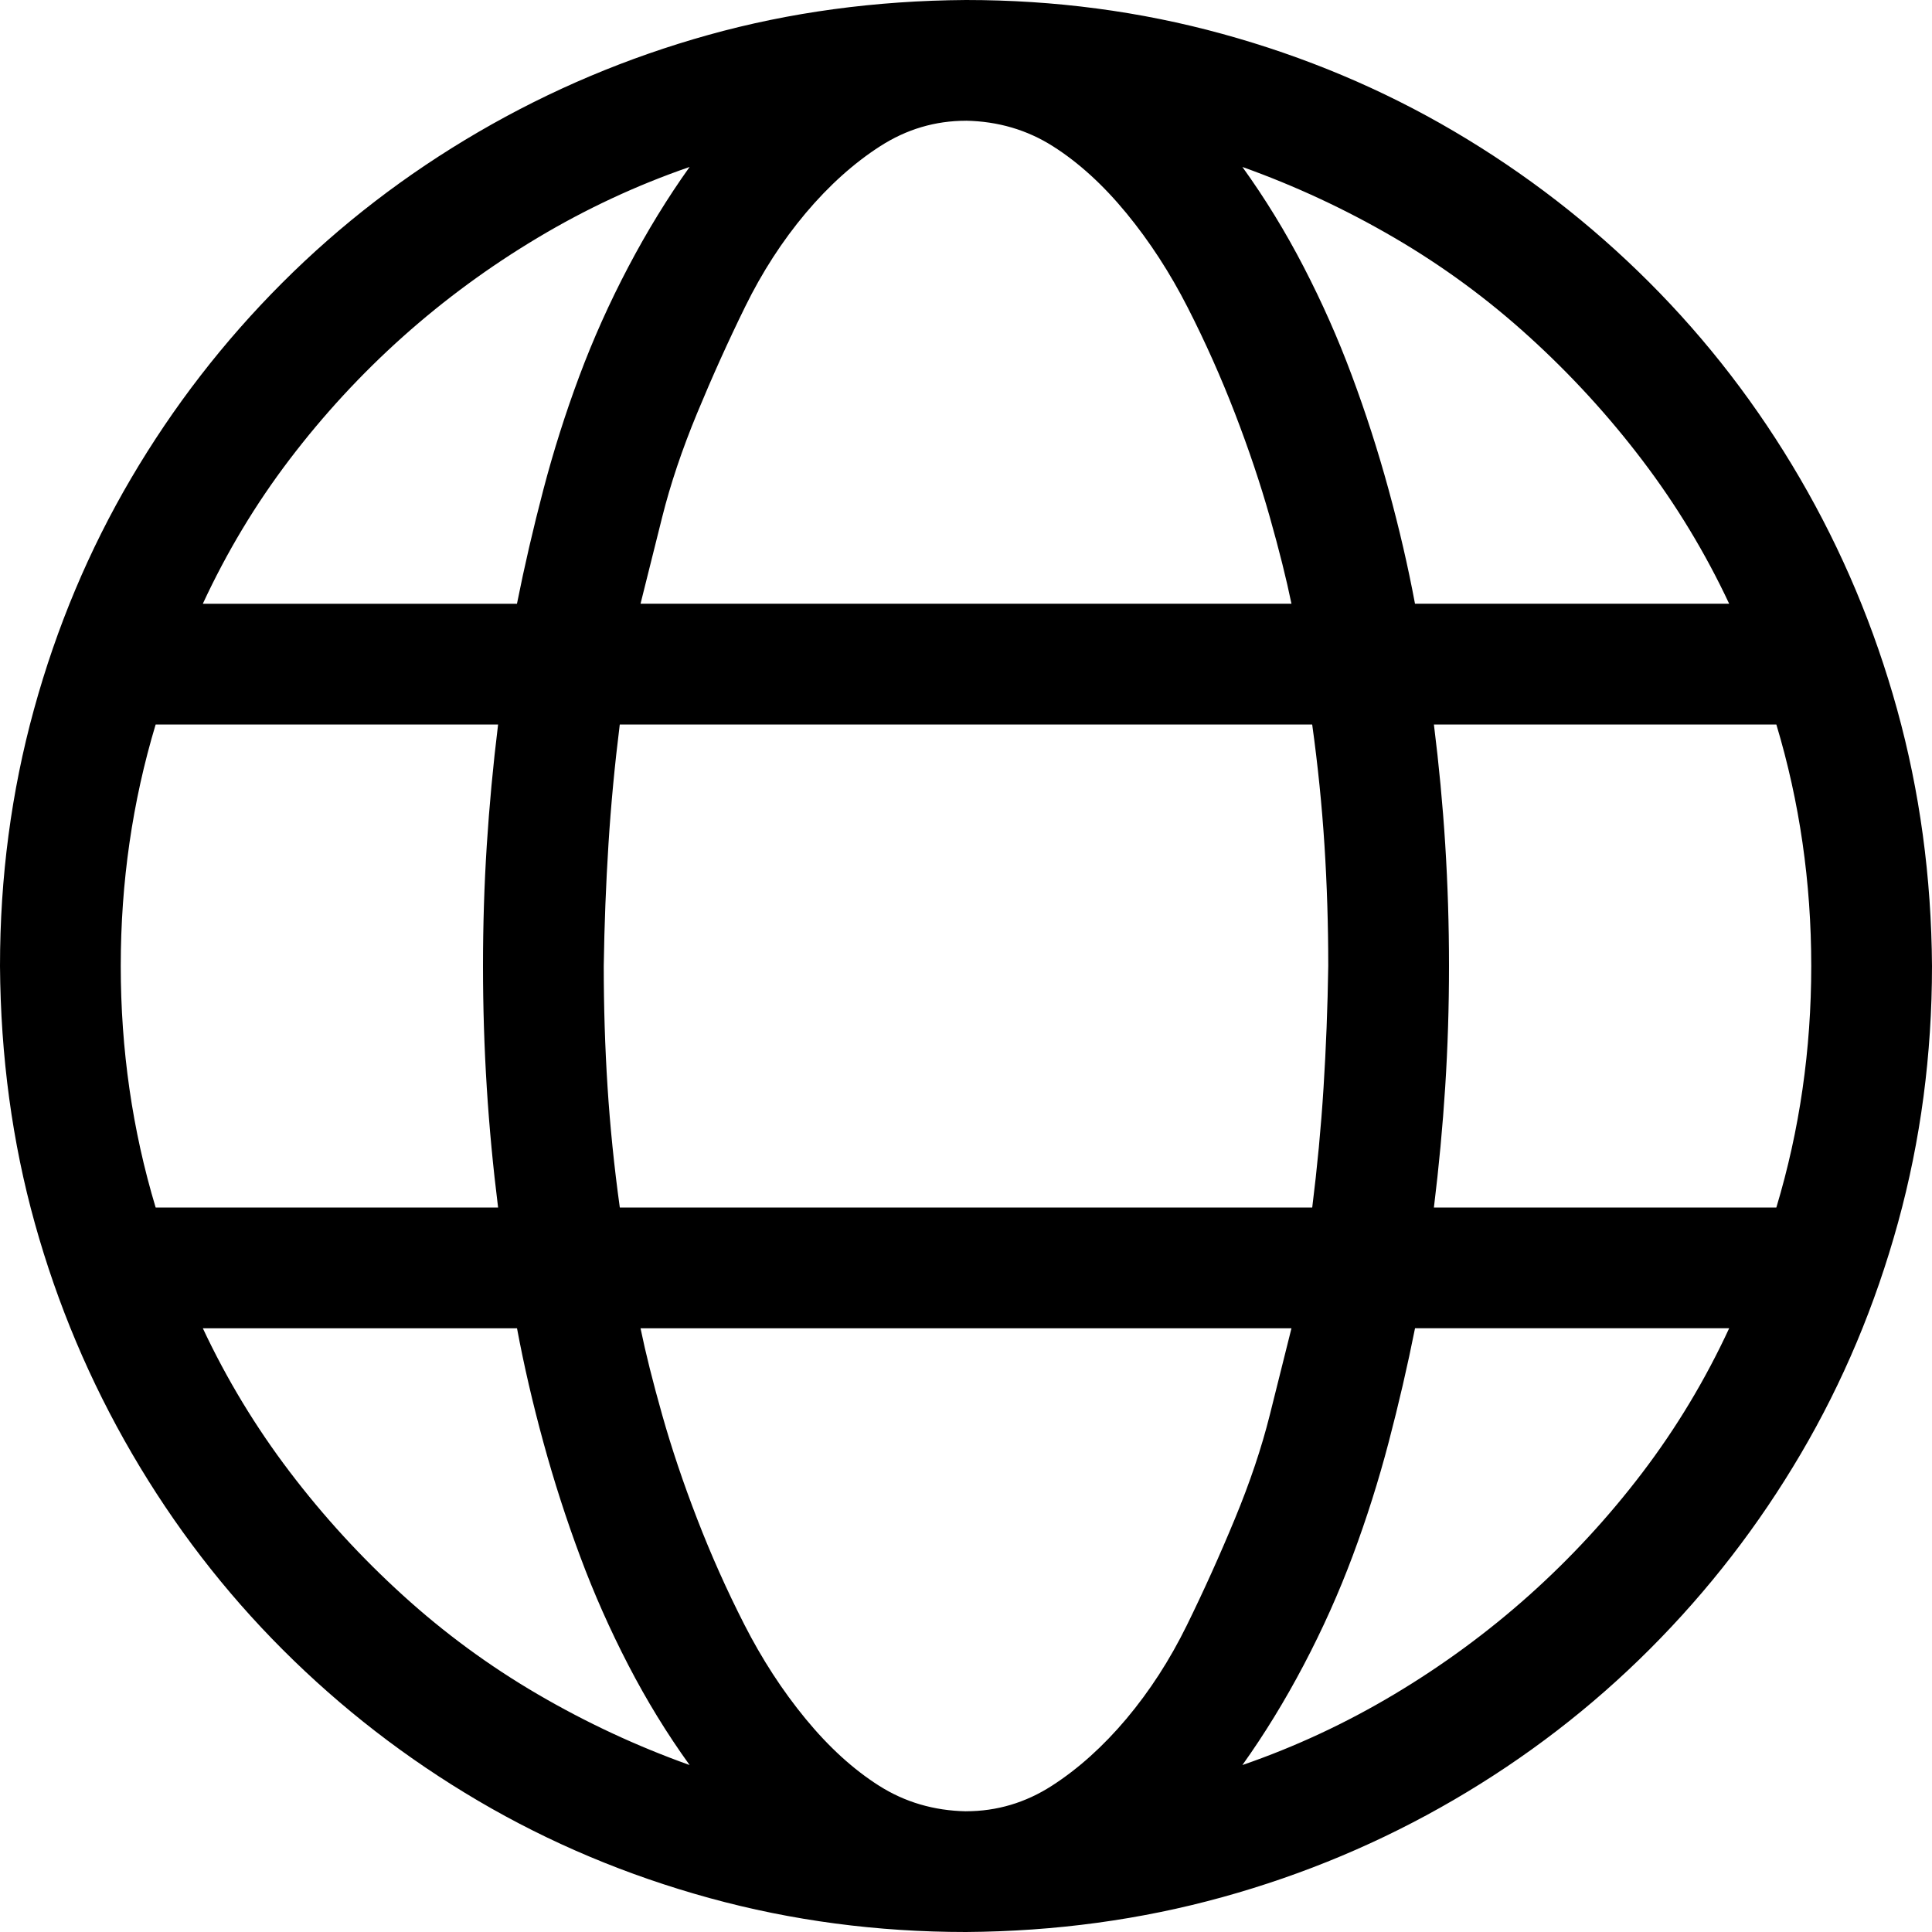 <svg xmlns:xlink="http://www.w3.org/1999/xlink" xmlns="http://www.w3.org/2000/svg" aria-hidden="true" class="mc-icon icon-size4" role="img" width="48"  height="48" ><defs><symbol id="monoline-network" viewBox="0 0 48 48">
                    <title>network</title>
                    <path d="M24 0c2.203 0 4.328 0.281 6.375 0.844s3.961 1.367 5.742 2.414c1.781 1.047 3.398 2.297 4.852 3.75s2.703 3.078 3.75 4.875c1.047 1.797 1.852 3.711 2.414 5.742s0.852 4.156 0.867 6.375c0 2.203-0.281 4.328-0.844 6.375s-1.367 3.961-2.414 5.742c-1.047 1.781-2.297 3.398-3.75 4.852s-3.078 2.703-4.875 3.75c-1.797 1.047-3.711 1.852-5.742 2.414s-4.156 0.852-6.375 0.867c-2.203 0-4.328-0.281-6.375-0.844s-3.961-1.367-5.742-2.414c-1.781-1.047-3.398-2.297-4.852-3.75s-2.703-3.078-3.75-4.875c-1.047-1.797-1.852-3.703-2.414-5.719s-0.852-4.148-0.867-6.398c0-2.203 0.281-4.328 0.844-6.375s1.367-3.961 2.414-5.742c1.047-1.781 2.297-3.398 3.75-4.852s3.078-2.703 4.875-3.75c1.797-1.047 3.703-1.852 5.719-2.414s4.148-0.852 6.398-0.867zM42.961 15c-0.594-1.266-1.313-2.453-2.156-3.563s-1.781-2.133-2.813-3.070c-1.031-0.938-2.148-1.758-3.352-2.461s-2.461-1.289-3.773-1.758c0.563 0.781 1.070 1.609 1.523 2.484s0.852 1.773 1.195 2.695c0.344 0.922 0.649 1.867 0.914 2.836s0.484 1.914 0.656 2.836h7.805zM45 24c0-2.078-0.289-4.078-0.867-6h-8.508c0.125 1 0.219 1.992 0.281 2.977s0.094 1.992 0.094 3.023c0 1.016-0.031 2.016-0.094 3s-0.156 1.984-0.281 3h8.508c0.578-1.922 0.867-3.922 0.867-6zM24 45c0.766 0 1.477-0.211 2.133-0.633s1.273-0.977 1.852-1.664c0.578-0.688 1.078-1.461 1.5-2.32s0.82-1.742 1.195-2.648c0.375-0.906 0.664-1.766 0.867-2.578s0.383-1.531 0.539-2.156h-16.172c0.125 0.609 0.305 1.328 0.539 2.156s0.523 1.688 0.867 2.578c0.344 0.891 0.734 1.766 1.172 2.625s0.945 1.641 1.523 2.344c0.578 0.703 1.187 1.258 1.828 1.664s1.359 0.617 2.156 0.633zM32.602 30c0.125-1 0.219-1.992 0.281-2.977s0.102-1.992 0.117-3.023c0-1.016-0.031-2.016-0.094-3s-0.164-1.984-0.305-3h-17.203c-0.125 1-0.219 1.992-0.281 2.977s-0.102 1.992-0.117 3.023c0 1.016 0.031 2.016 0.094 3s0.164 1.984 0.305 3h17.203zM3 24c0 2.078 0.289 4.078 0.867 6h8.508c-0.125-1-0.219-1.992-0.281-2.977s-0.094-1.992-0.094-3.023c0-1.016 0.031-2.016 0.094-3s0.156-1.984 0.281-3h-8.508c-0.578 1.922-0.867 3.922-0.867 6zM24 3c-0.766 0-1.477 0.211-2.133 0.633s-1.273 0.977-1.852 1.664c-0.578 0.688-1.078 1.461-1.5 2.32s-0.82 1.742-1.195 2.648c-0.375 0.906-0.664 1.766-0.867 2.578s-0.383 1.531-0.539 2.156h16.172c-0.125-0.609-0.305-1.328-0.539-2.156s-0.524-1.688-0.867-2.578c-0.344-0.891-0.734-1.766-1.172-2.625s-0.945-1.641-1.523-2.344c-0.578-0.703-1.187-1.258-1.828-1.664s-1.359-0.617-2.156-0.633zM17.133 4.148c-1.313 0.453-2.57 1.039-3.773 1.758s-2.32 1.539-3.352 2.461c-1.031 0.922-1.969 1.938-2.813 3.047s-1.562 2.305-2.156 3.586h7.805c0.187-0.938 0.406-1.883 0.656-2.836s0.547-1.891 0.891-2.813c0.344-0.922 0.75-1.828 1.219-2.719s0.977-1.719 1.523-2.484zM5.039 33c0.594 1.266 1.313 2.453 2.156 3.563s1.781 2.133 2.813 3.070c1.031 0.938 2.148 1.758 3.352 2.461s2.461 1.289 3.773 1.758c-0.563-0.781-1.070-1.609-1.523-2.484s-0.852-1.773-1.195-2.695c-0.344-0.922-0.649-1.867-0.914-2.836s-0.484-1.914-0.656-2.836h-7.805zM30.867 43.852c1.313-0.453 2.57-1.039 3.773-1.758s2.32-1.539 3.352-2.461c1.031-0.922 1.969-1.937 2.813-3.047s1.562-2.305 2.156-3.586h-7.805c-0.187 0.938-0.406 1.883-0.656 2.836s-0.547 1.891-0.891 2.813c-0.344 0.922-0.75 1.828-1.219 2.719s-0.977 1.719-1.523 2.484z">
                    </path>
                </symbol></defs><use xlink:href="#monoline-network" class="mc-icon mc-icon--theme-color"></use></svg>